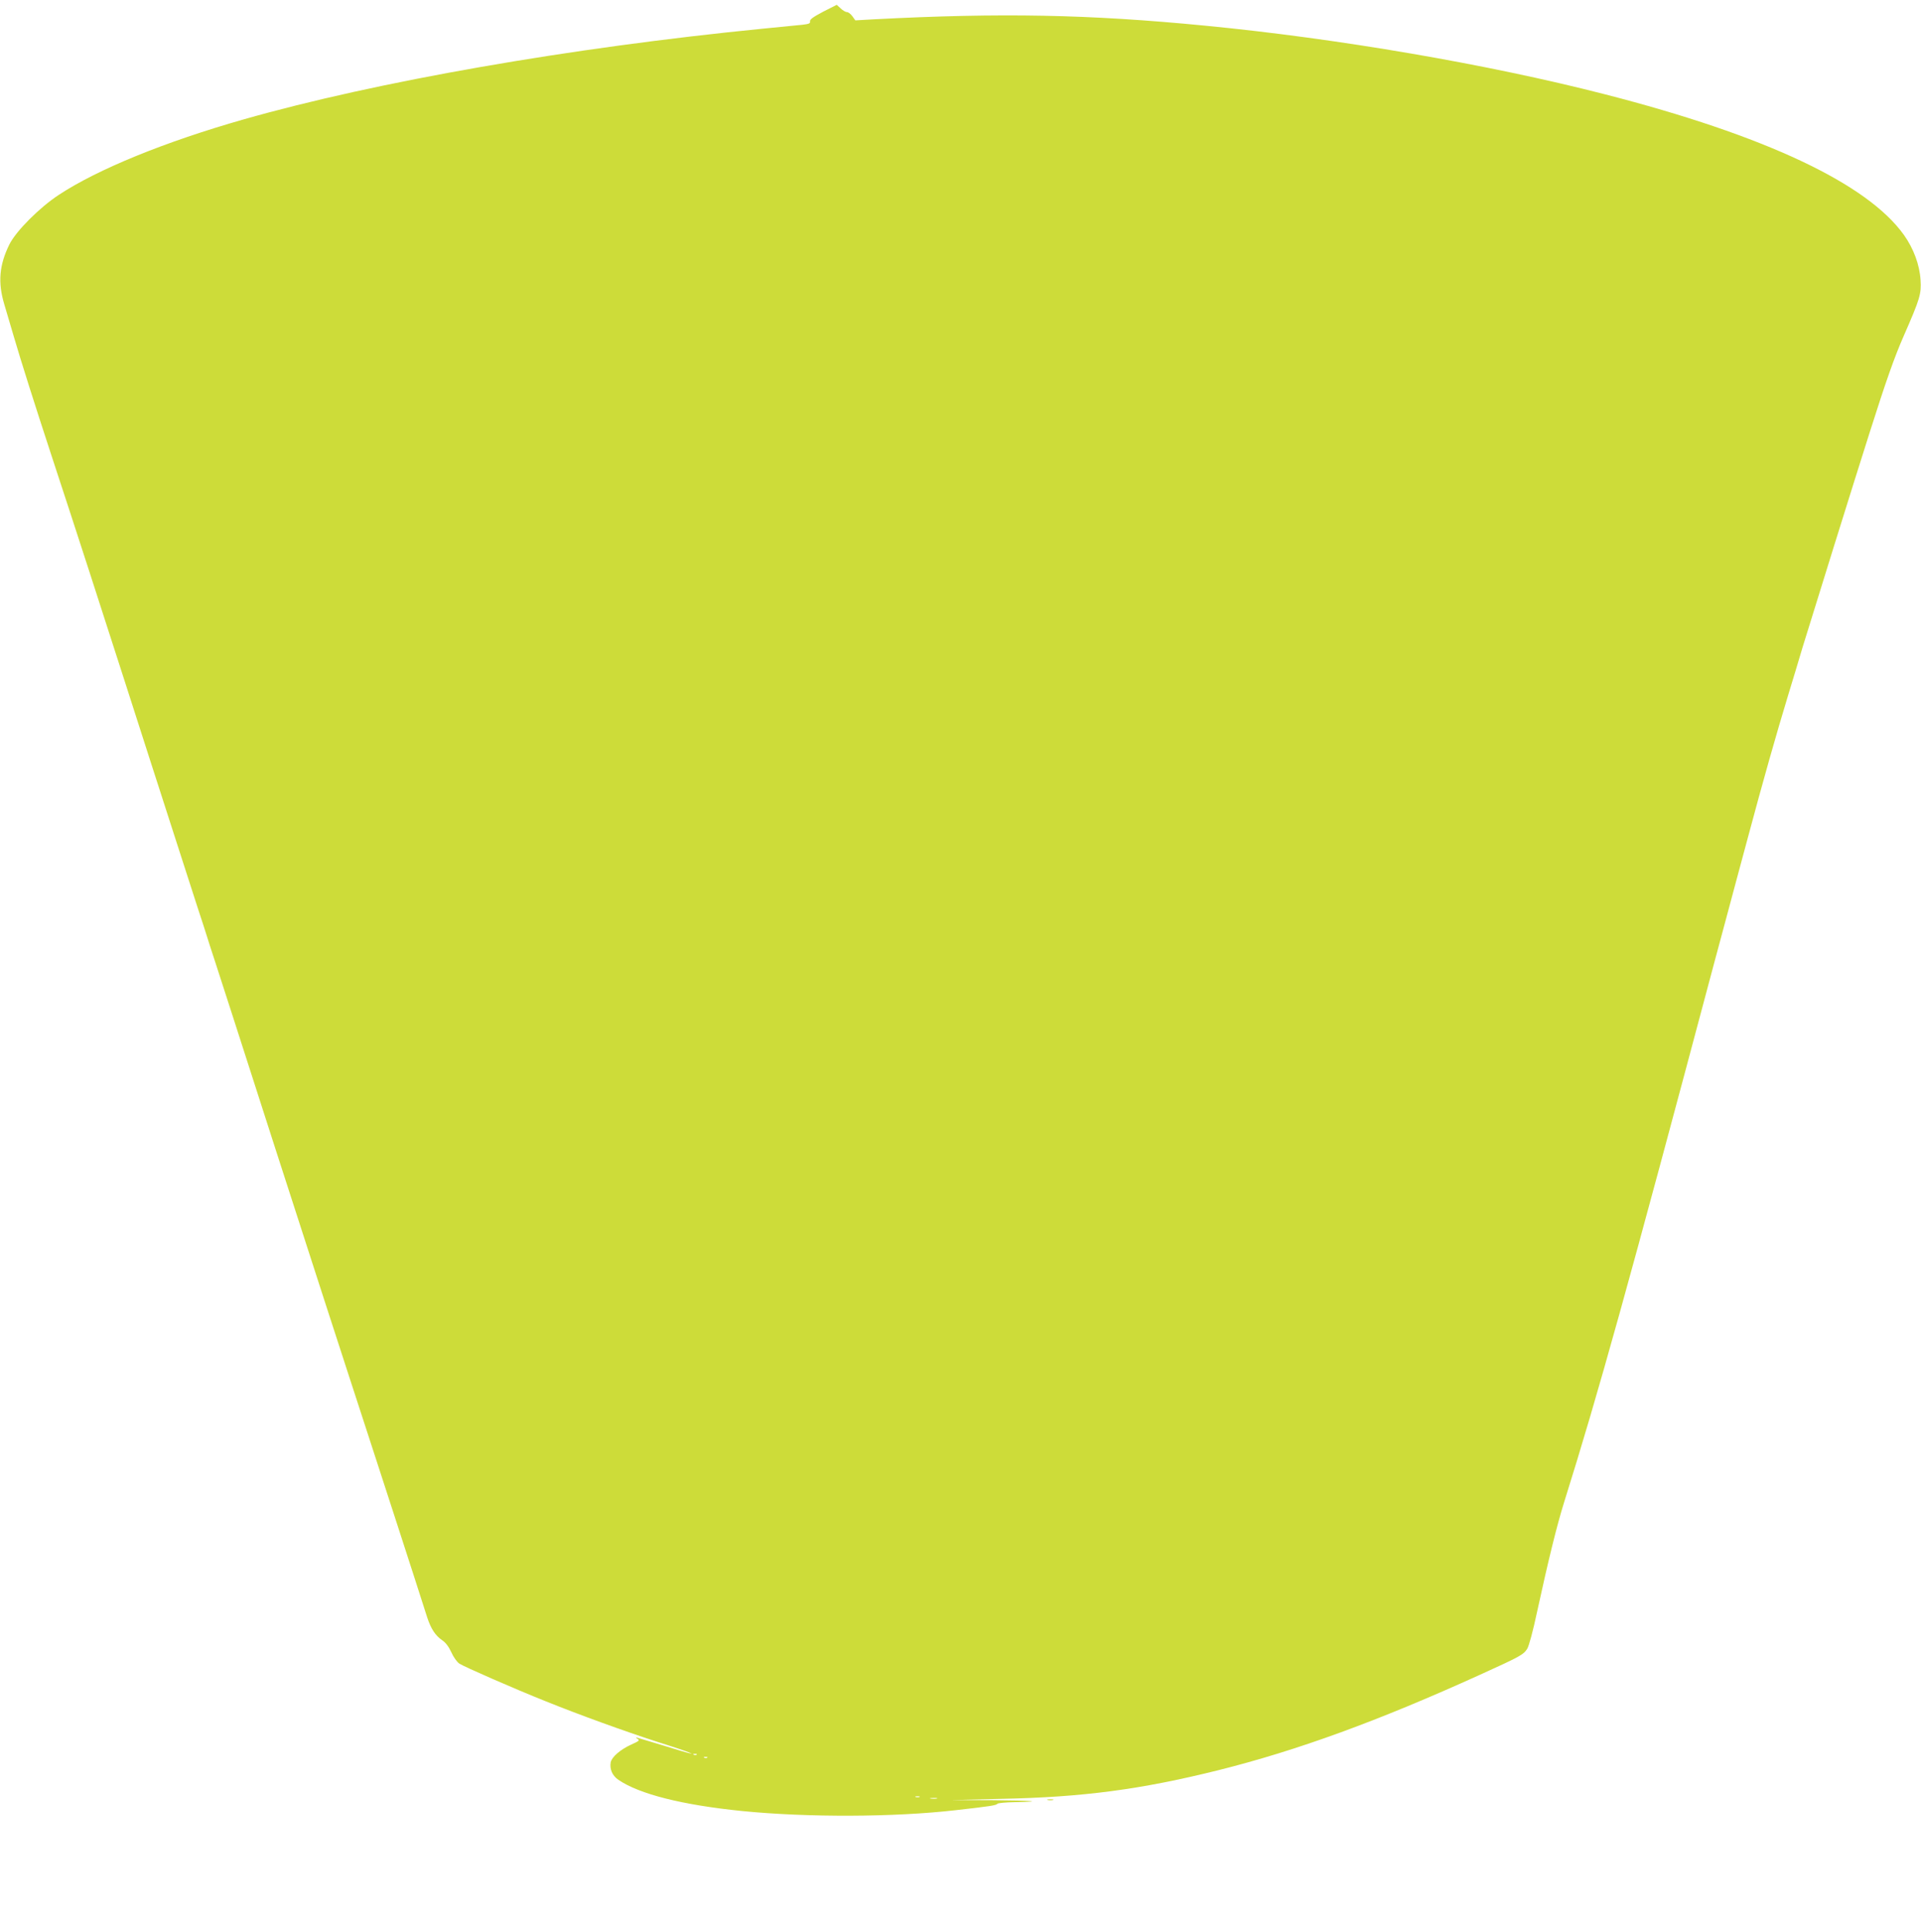 <?xml version="1.0" standalone="no"?>
<!DOCTYPE svg PUBLIC "-//W3C//DTD SVG 20010904//EN"
 "http://www.w3.org/TR/2001/REC-SVG-20010904/DTD/svg10.dtd">
<svg version="1.0" xmlns="http://www.w3.org/2000/svg"
 width="1273pt" height="1280pt" viewBox="0 0 1273 1280"
 preserveAspectRatio="xMidYMid meet">
<g transform="translate(0,1280) scale(0.1,-0.1)"
fill="#cddc39" stroke="none">
<path d="M5454 12722 c-66 -35 -89 -51 -86 -64 2 -13 -7 -17 -50 -22 -29 -3
-147 -15 -263 -26 -1276 -126 -2559 -350 -3440 -601 -520 -148 -967 -330
-1225 -500 -127 -83 -284 -240 -328 -329 -67 -136 -77 -251 -34 -395 11 -38
39 -133 62 -210 51 -174 135 -439 250 -790 157 -477 355 -1089 490 -1510 72
-225 153 -477 180 -560 27 -82 71 -221 99 -307 28 -87 73 -227 100 -310 27
-84 73 -225 101 -313 29 -88 56 -171 60 -185 4 -14 30 -95 58 -180 63 -195 98
-301 398 -1235 261 -807 454 -1405 484 -1495 10 -30 73 -224 140 -430 67 -206
149 -458 182 -560 64 -196 166 -514 199 -617 25 -76 54 -120 99 -151 23 -15
44 -43 61 -80 14 -32 38 -65 53 -75 32 -21 363 -166 571 -249 225 -91 527
-200 740 -269 105 -33 199 -65 210 -70 l20 -9 -20 4 c-11 2 -90 26 -175 52
-85 26 -162 49 -170 51 -8 3 -6 -1 4 -8 17 -11 13 -14 -42 -39 -72 -33 -128
-82 -135 -117 -8 -45 11 -89 51 -116 139 -95 425 -167 822 -207 434 -43 1007
-41 1415 6 223 25 268 32 274 42 3 5 55 10 116 11 208 4 117 11 -151 13 l-269
1 330 8 c544 11 925 62 1440 190 523 131 1058 326 1730 631 271 123 291 134
316 174 11 18 39 121 64 240 75 344 131 573 180 730 229 730 423 1428 996
3579 12 44 29 109 39 145 10 36 27 101 39 145 12 44 44 163 71 265 27 102 59
219 70 260 108 403 189 688 270 955 27 88 70 230 95 315 45 148 358 1153 445
1425 107 337 165 502 226 640 108 247 117 277 111 370 -6 100 -46 208 -110
298 -243 341 -922 660 -1981 932 -774 199 -1771 370 -2651 455 -772 75 -1350
86 -2194 42 l-123 -7 -20 28 c-11 15 -27 27 -36 27 -9 0 -27 11 -41 24 l-26
24 -91 -46z m-837 -11548 c-3 -3 -12 -4 -19 -1 -8 3 -5 6 6 6 11 1 17 -2 13
-5z m70 -20 c-3 -3 -12 -4 -19 -1 -8 3 -5 6 6 6 11 1 17 -2 13 -5z m1406 -261
c-7 -2 -19 -2 -25 0 -7 3 -2 5 12 5 14 0 19 -2 13 -5z m115 -10 c-10 -2 -28
-2 -40 0 -13 2 -5 4 17 4 22 1 32 -1 23 -4z"/>
<path d="M6943 873 c9 -2 25 -2 35 0 9 3 1 5 -18 5 -19 0 -27 -2 -17 -5z"/>
</g>
</svg>
